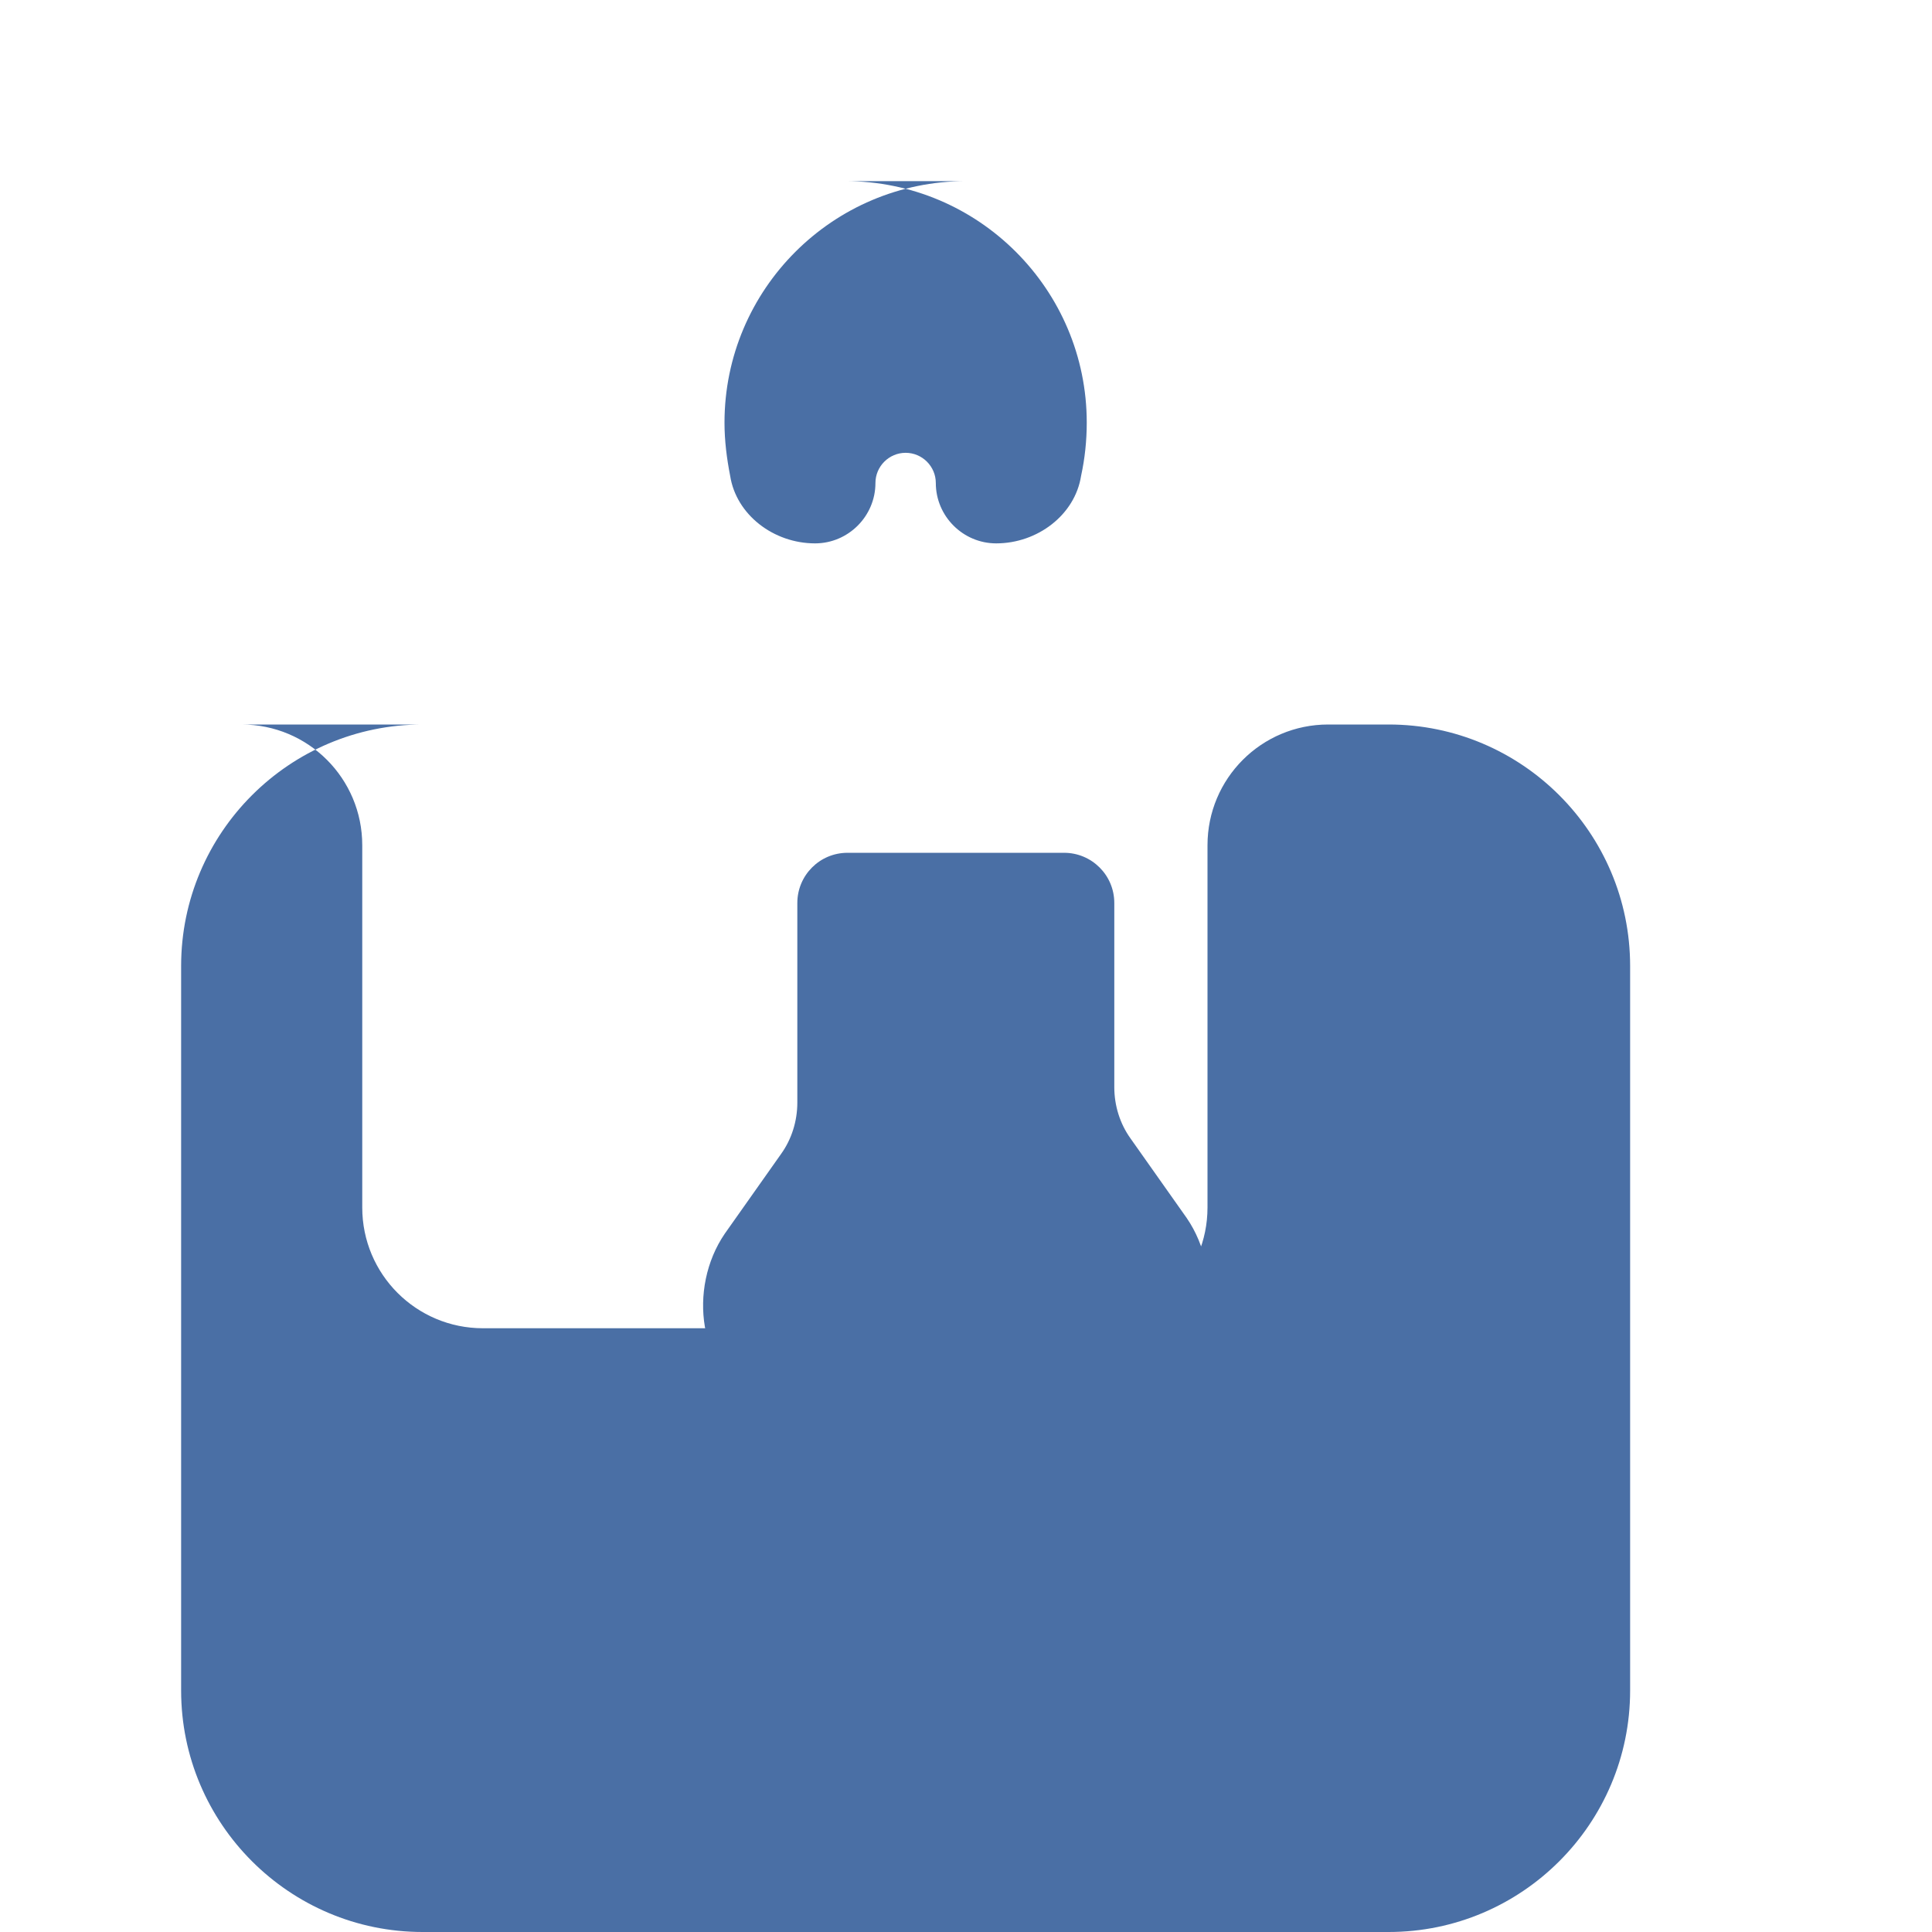 <svg xmlns="http://www.w3.org/2000/svg" viewBox="0 0 512 512" fill="#4a6fa5">
  <path d="M330.7 376.1c-7.1 4.3-16.1 6.3-25 5.1c-7.6-1-14.8-4.8-19.7-10.6l-7.1-8.4c-2.8-3.4-7.2-5.8-11.7-5.8c-4.6 0-8.9 2.4-11.7 5.8l-7.1 8.4c-4.9 5.8-12.1 9.6-19.7 10.6c-8.9 1.2-17.9-.8-25-5.1c-8.8-5.4-15.2-14.6-16.9-24.5c-1.4-8.2 .3-17.4 5.3-24.7l14.9-21.1c2.8-3.9 4.3-8.7 4.3-13.6V239.3c0-7.3 5.9-13.3 13.3-13.3h57.4c7.3 0 13.3 5.9 13.3 13.3v48.8c0 4.9 1.5 9.7 4.3 13.6l14.9 21.1c5 7.3 6.7 16.5 5.3 24.7c-1.7 9.9-8.1 19.1-16.9 24.5zM256 48c-35.3 0-64 28.7-64 64c0 4.8 .6 9.5 1.5 14.1C195.1 136.4 205 144 216 144c8.8 0 16-7.2 16-16c0-4.4 3.6-8 8-8c4.4 0 8 3.6 8 8c0 8.8 7.2 16 16 16c11 0 20.9-7.6 22.5-17.9c1-4.6 1.5-9.3 1.5-14.1c0-35.3-28.7-64-64-64zM48 192h16c17.7 0 32 14.3 32 32v96c0 17.7 14.3 32 32 32H288c17.7 0 32-14.3 32-32V224c0-17.7 14.3-32 32-32h16c35.3 0 64 28.7 64 64V448c0 35.3-28.7 64-64 64H112c-35.3 0-64-28.7-64-64V256c0-35.3 28.7-64 64-64z"/>
</svg>
